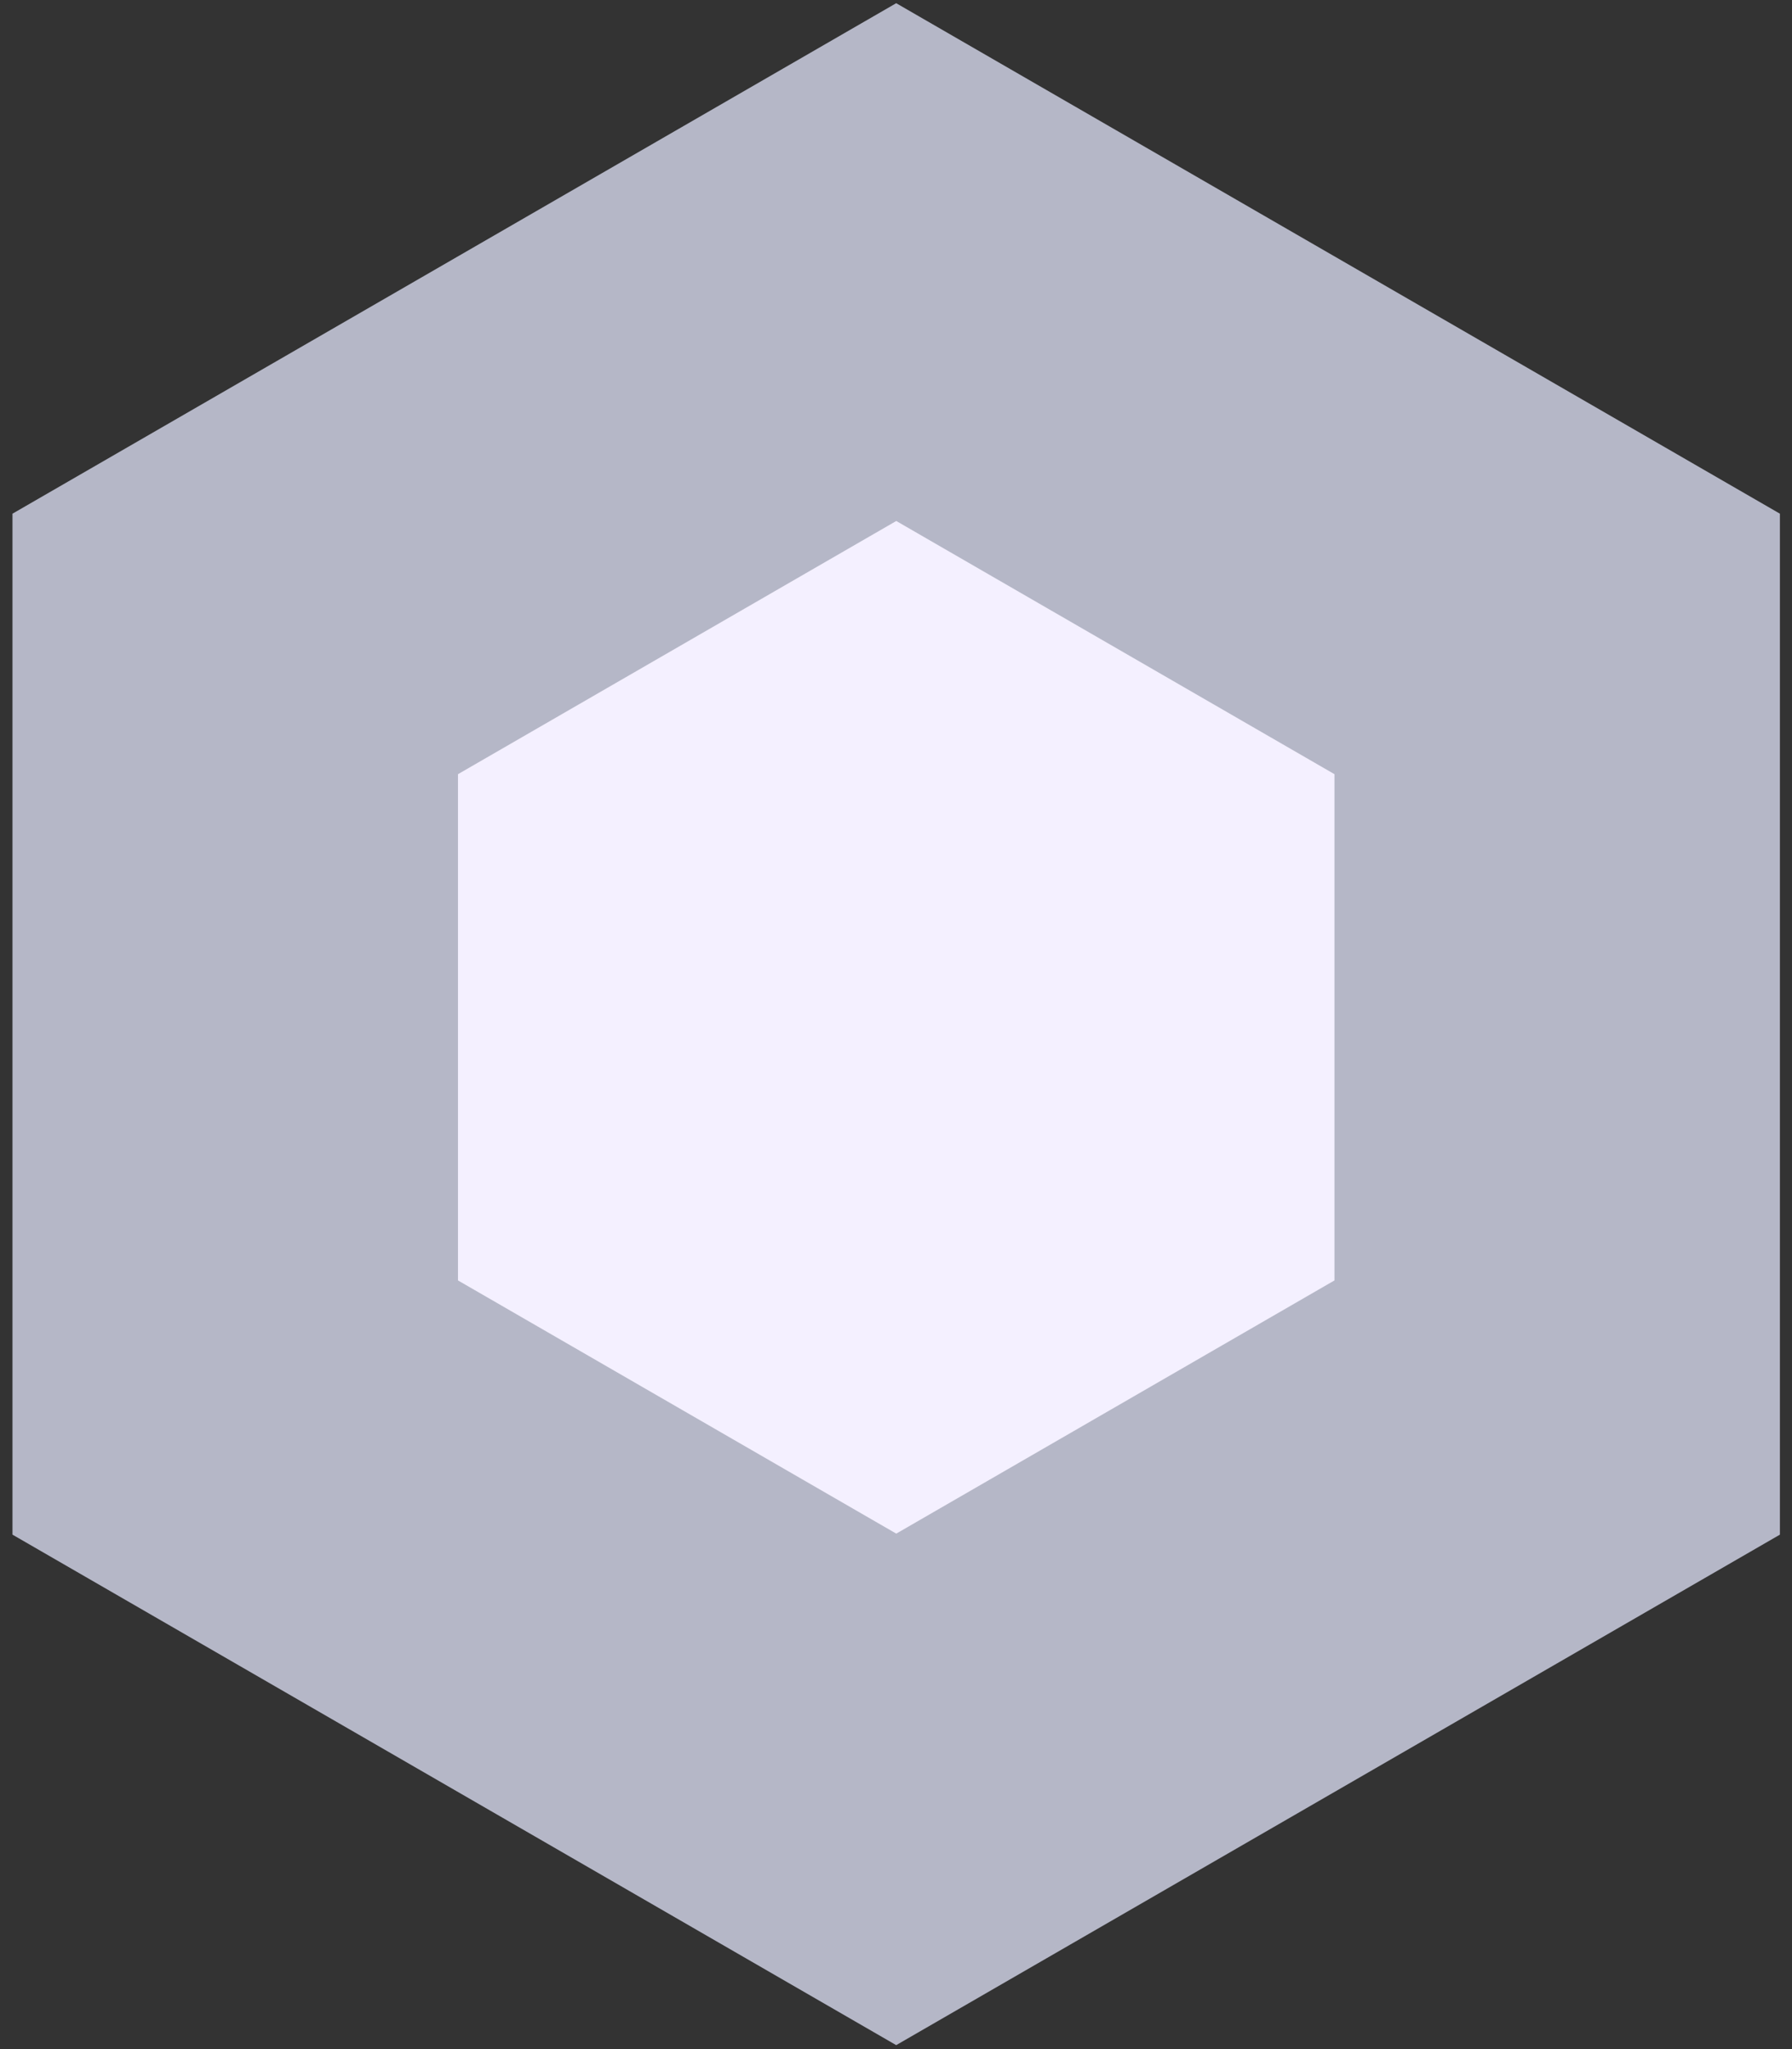 <svg width="28" height="32" viewBox="0 0 28 32" fill="none" xmlns="http://www.w3.org/2000/svg">
<rect x="0" y="0" width="28" height="32" fill="#333333" stroke="none"/>
<g clip-path="url(#clip0_50_6615)">
<path d="M14.003 0.05L0.195 8.022V23.966L14.003 31.938L27.811 23.966V8.022L14.003 0.05Z" fill="#B5B7C7"/>
<path d="M14.004 8.136L7.156 12.09V19.996L14.004 23.95L20.851 19.996V12.09L14.004 8.136Z" fill="#F4F0FF"/>
</g>
<defs>
<clipPath id="clip0_50_6615">
<rect width="27.674" height="32" fill="white" transform="translate(0.163 0)"/>
</clipPath>
</defs>
</svg>
